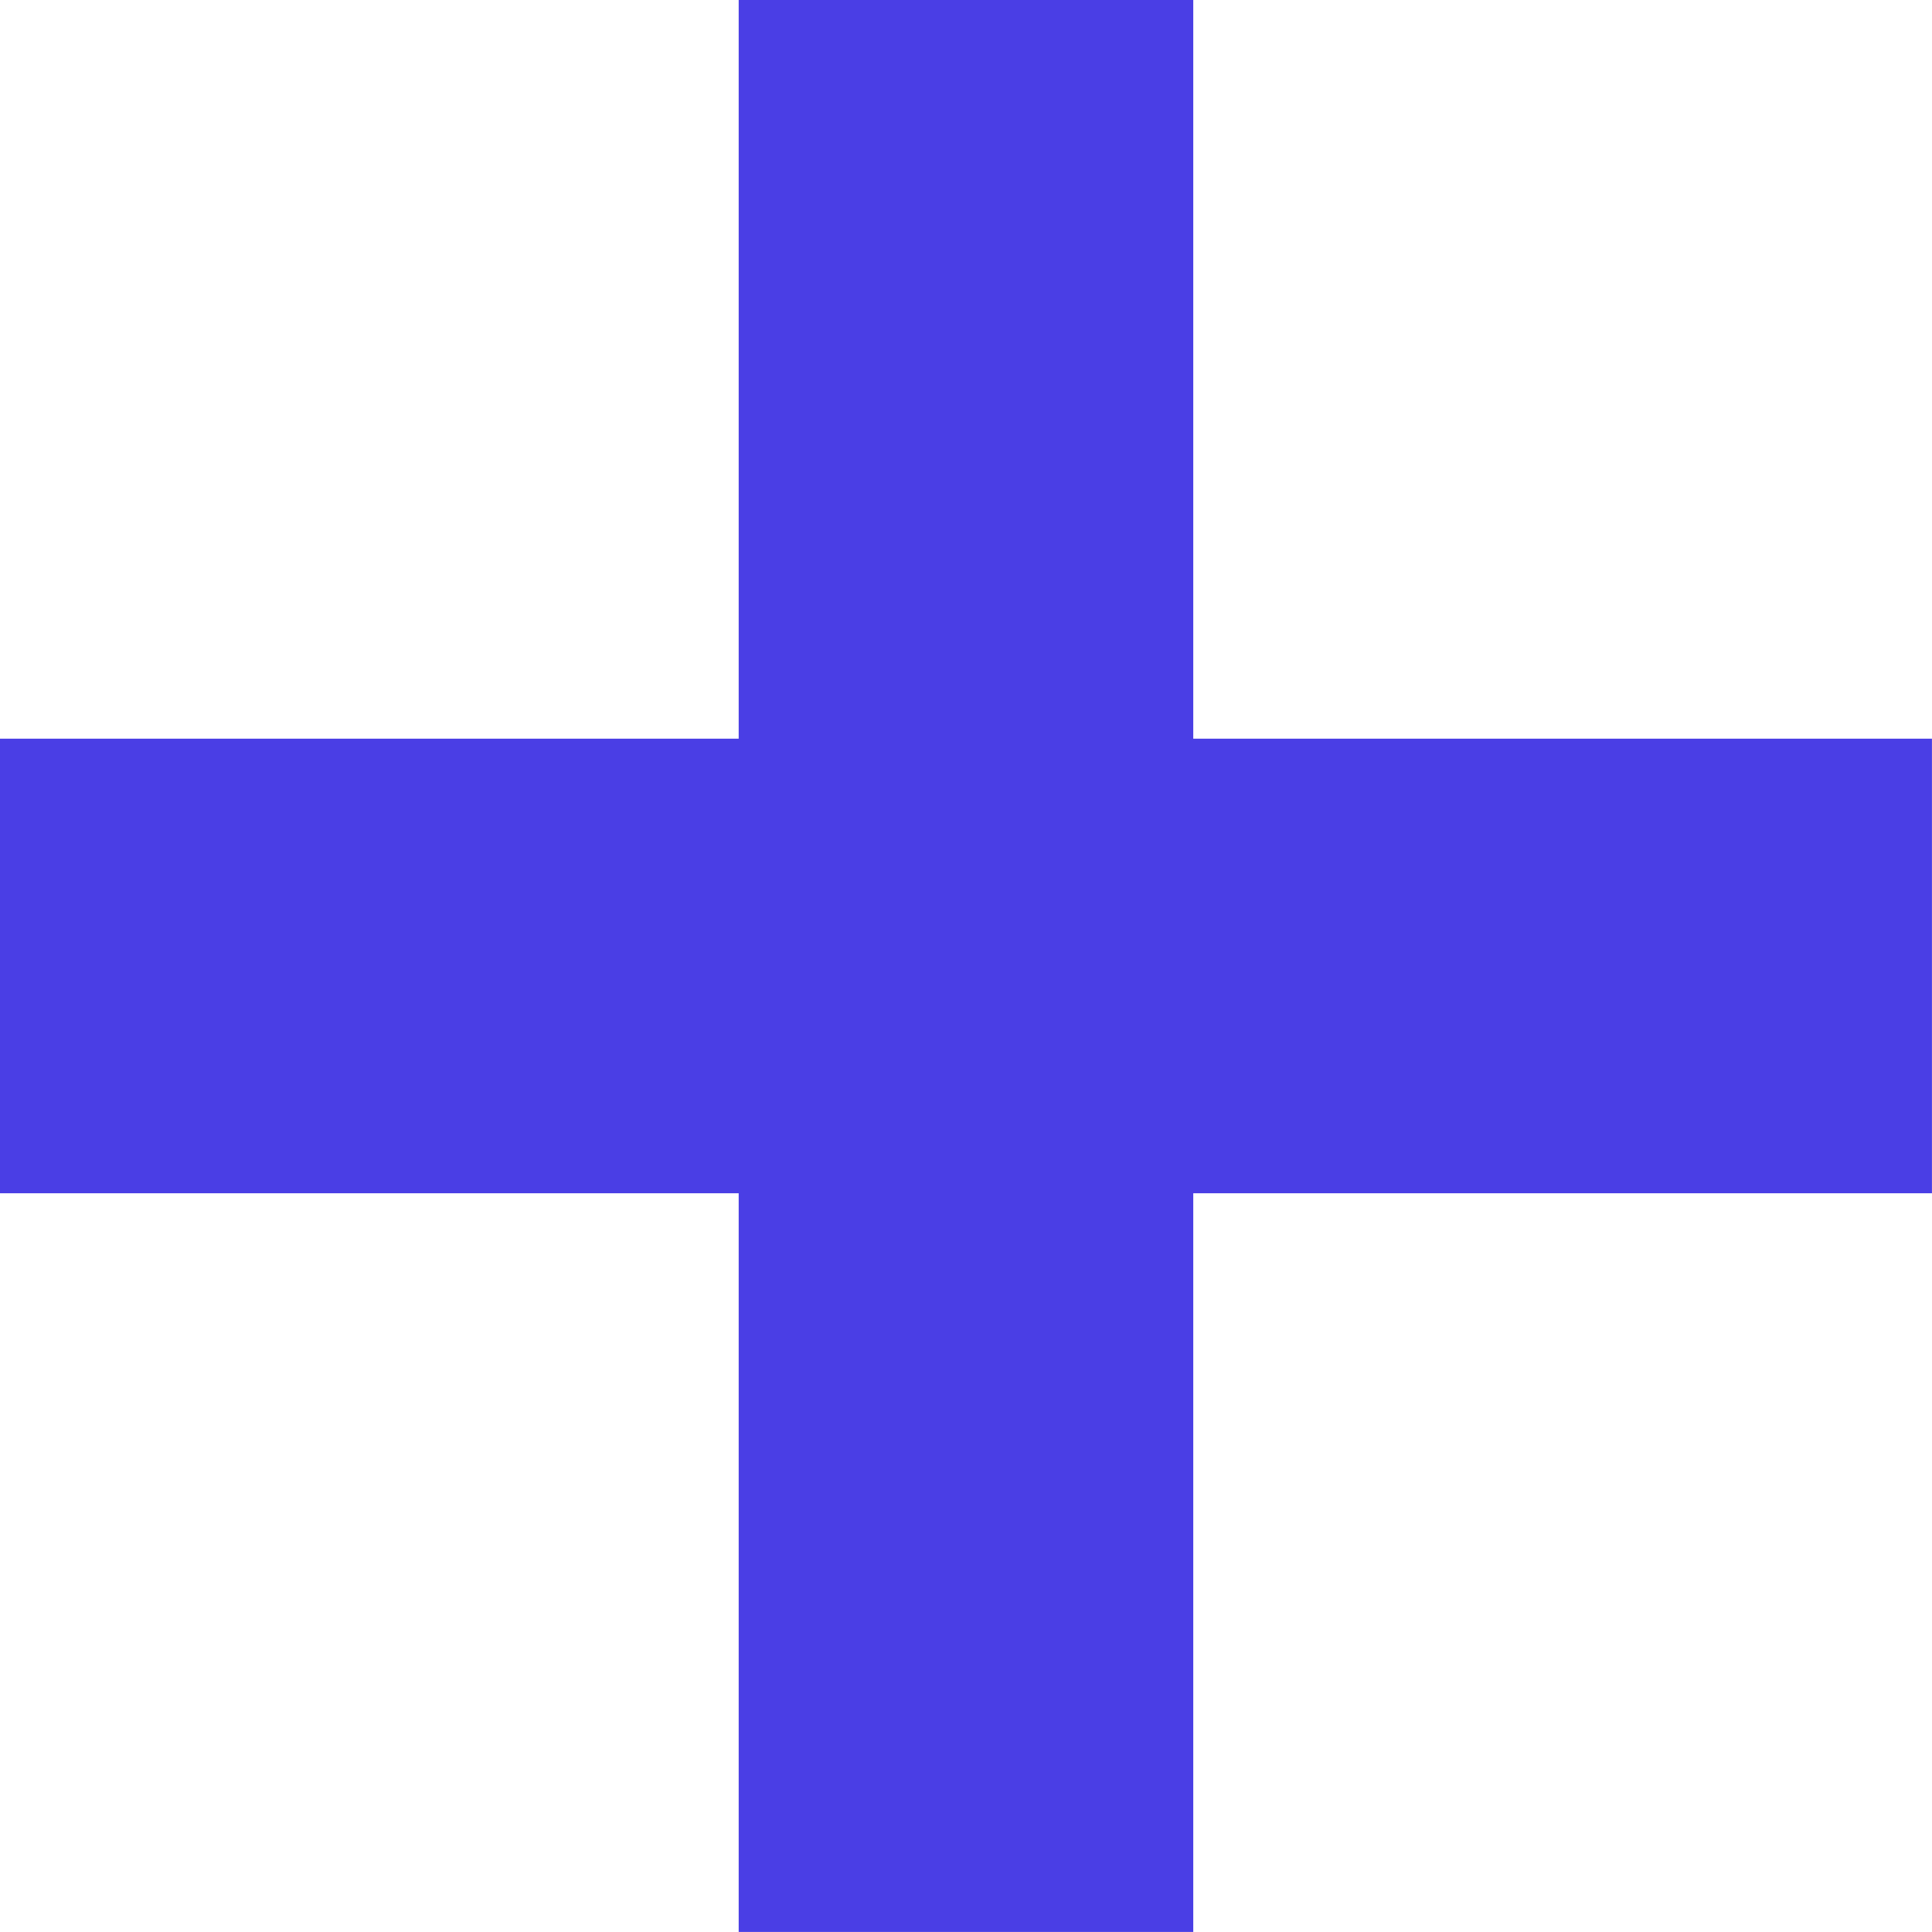 <svg xmlns="http://www.w3.org/2000/svg" width="34.001" height="34.001" viewBox="0 0 34.001 34.001">
  <path id="Union_2" data-name="Union 2" d="M1561,7755v-13h-13v-8h13v-13h8v13h13v8h-13v13Z" transform="translate(-1548 -7721)" fill="#4a3ee5"/>
</svg>
